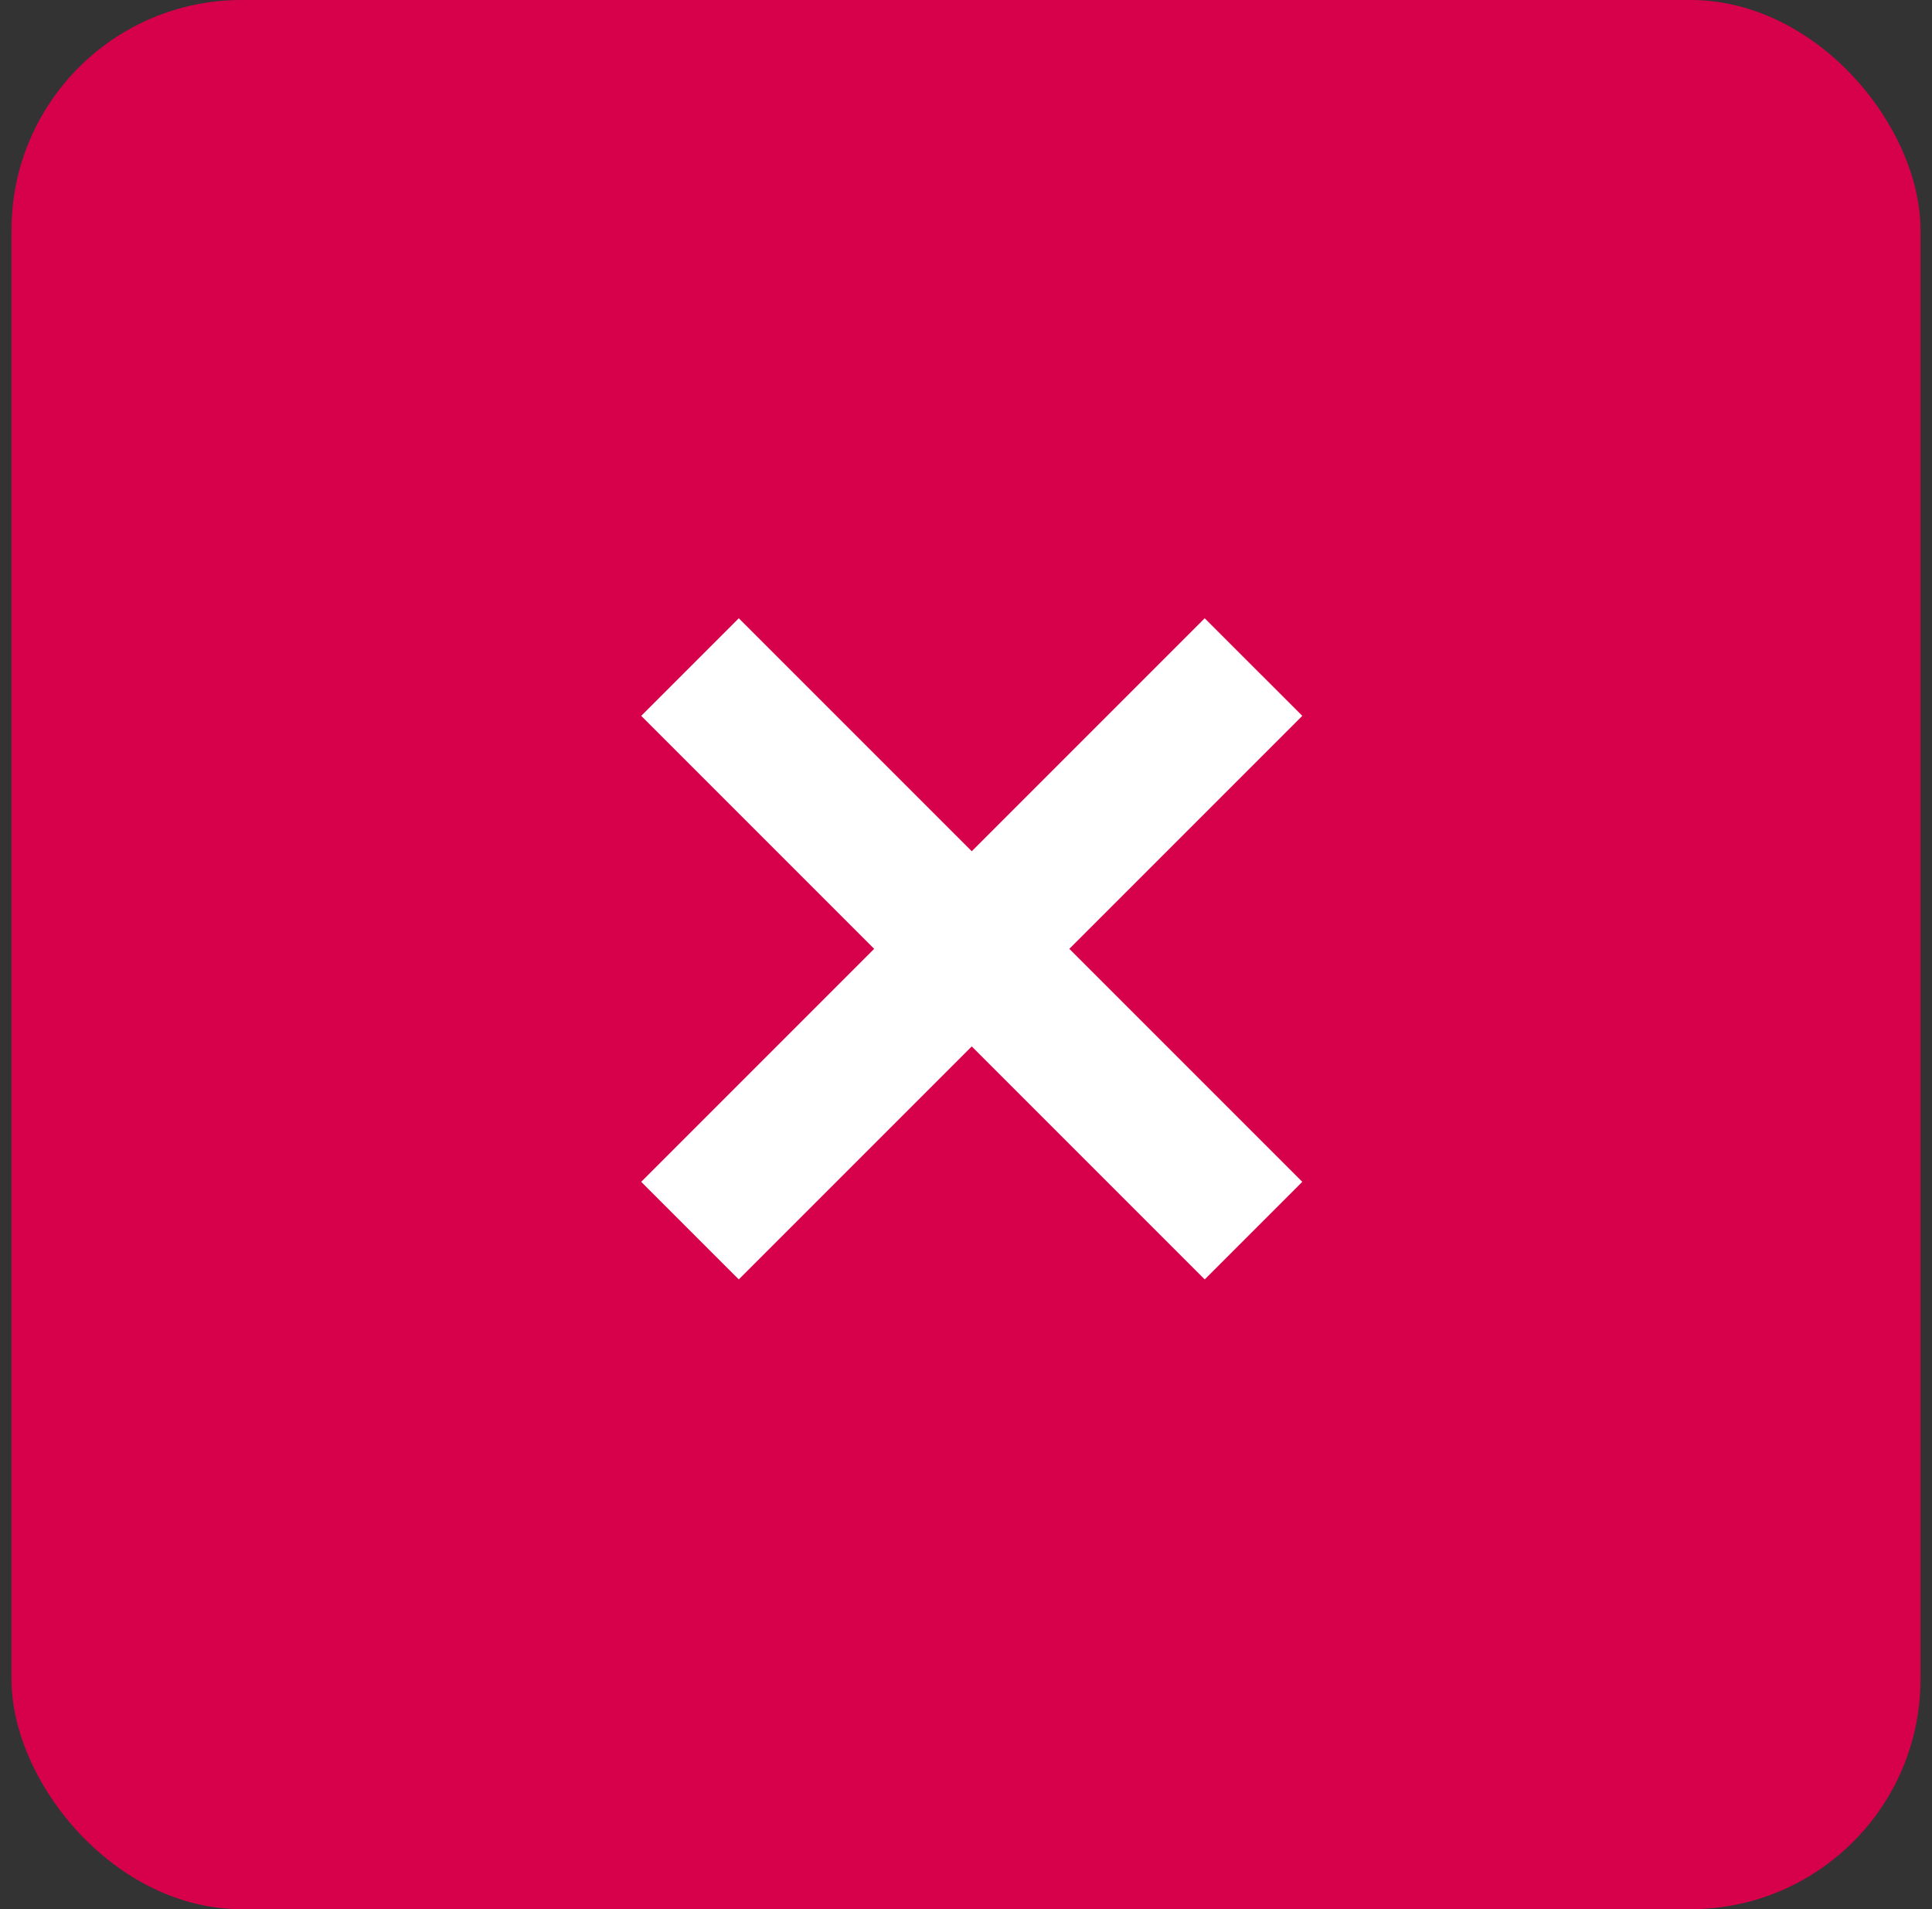 <svg width="84" height="83" viewBox="0 0 84 83" fill="none" xmlns="http://www.w3.org/2000/svg">
<rect x="0" y="0" width="84" height="83" fill="#333333" stroke="none"/>
<rect x="0.5" width="83" height="83" rx="10" fill="#D7004A"/>
<path d="M30 29C30.8 29.8 46.667 45.667 54.5 53.5" stroke="white" stroke-width="6"/>
<path d="M54.5 29C53.7 29.8 37.833 45.667 30 53.5" stroke="white" stroke-width="6"/>
</svg>
